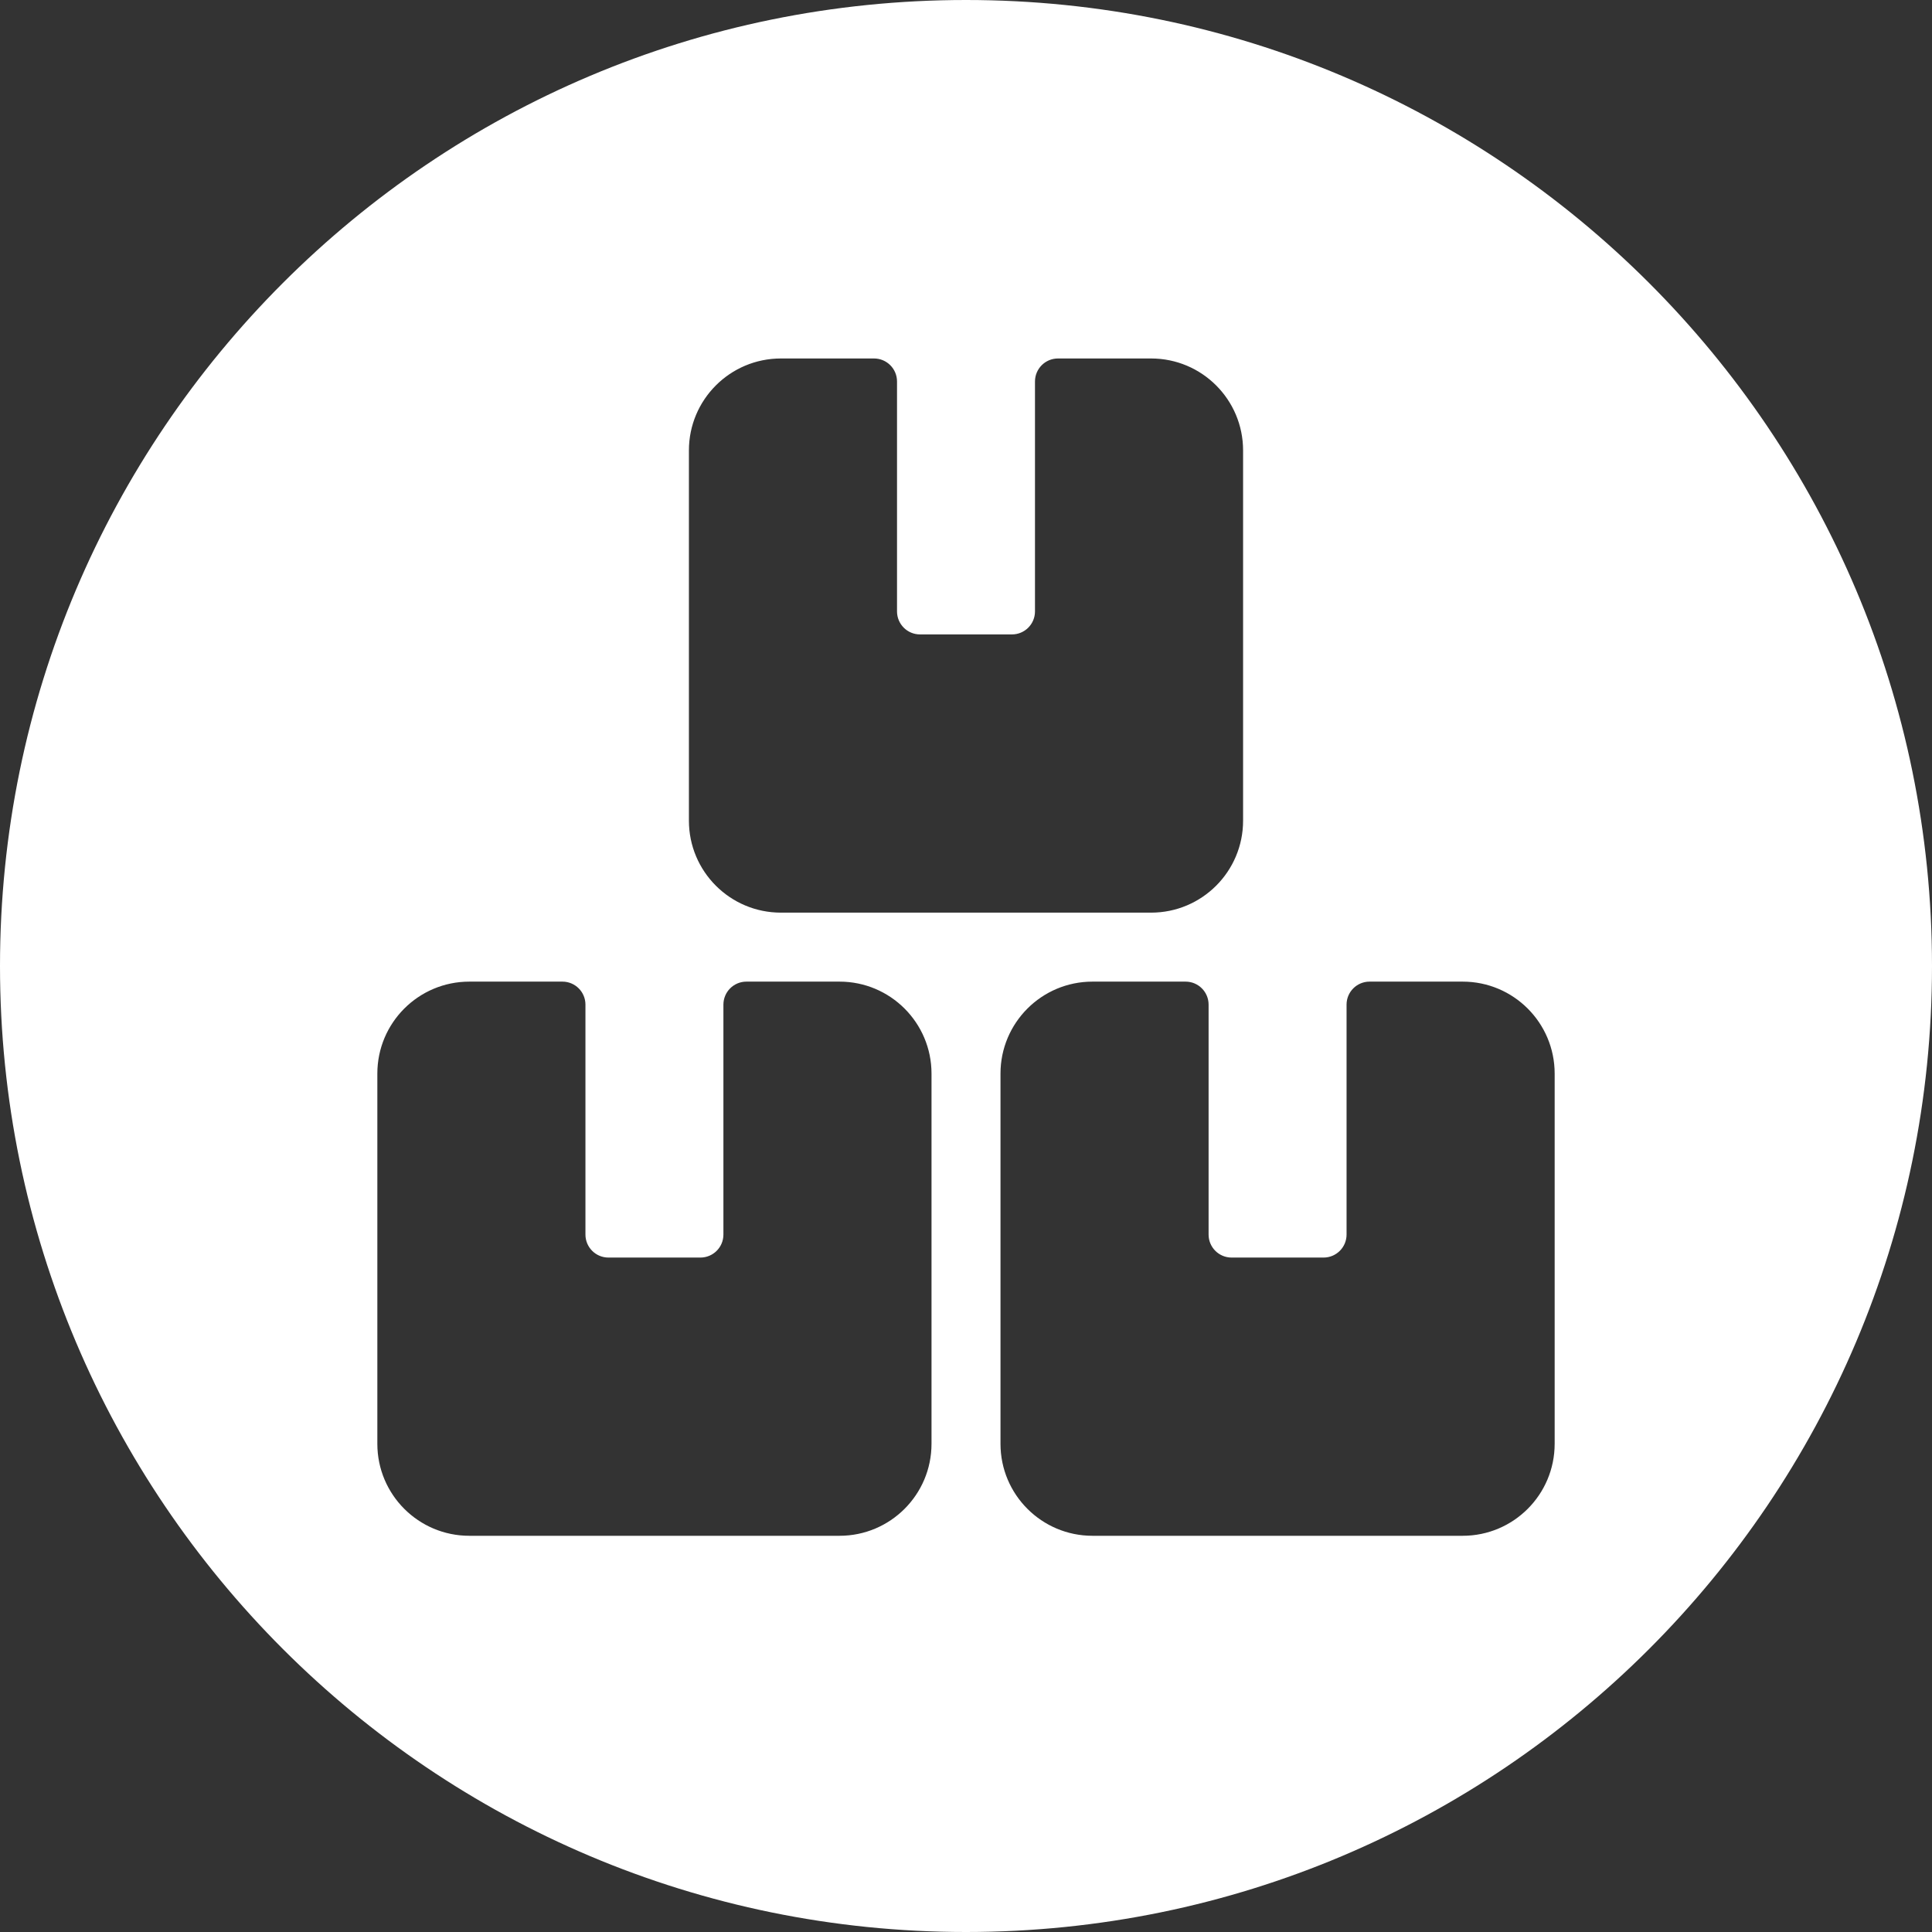 <svg style="fill-rule:evenodd;clip-rule:evenodd;stroke-linejoin:round;stroke-miterlimit:2;" xml:space="preserve" xmlns:xlink="http://www.w3.org/1999/xlink" xmlns="http://www.w3.org/2000/svg" version="1.1" viewBox="0 0 512 512" height="100%" width="100%">
    <rect x="0" y="0" width="512" height="512" fill="#333333" stroke="none"/>
    <path style="fill:white;fill-rule:nonzero;" d="M256,0C114.615,0 0,114.615 0,256C0,397.385 114.615,512 256,512C397.385,512 512,397.385 512,256C512,114.615 397.385,0 256,0ZM246.859,382.625C246.859,396.087 235.946,407 222.484,407L124.375,407C110.913,407 100,396.087 100,382.625L100,284.516C100,271.054 110.913,260.141 124.375,260.141L149.055,260.141C152.42,260.141 155.149,262.869 155.149,266.235L155.149,327.173C155.149,330.538 157.877,333.267 161.243,333.267L185.618,333.267C188.983,333.267 191.712,330.539 191.712,327.173L191.712,266.235C191.712,262.87 194.44,260.141 197.806,260.141L222.486,260.141C235.948,260.141 246.861,271.054 246.861,284.516L246.861,382.625L246.859,382.625ZM206.945,241.859C193.483,241.859 182.57,230.946 182.57,217.484L182.57,119.375C182.57,105.913 193.483,95 206.945,95L231.625,95C234.99,95 237.719,97.728 237.719,101.094L237.719,162.032C237.719,165.397 240.447,168.126 243.813,168.126L268.188,168.126C271.553,168.126 274.282,165.398 274.282,162.032L274.282,101.094C274.282,97.729 277.01,95 280.376,95L305.056,95C318.518,95 329.431,105.913 329.431,119.375L329.431,217.484C329.431,230.946 318.518,241.859 305.056,241.859L206.945,241.859ZM412,382.625C412,396.087 401.087,407 387.625,407L289.516,407C276.054,407 265.141,396.087 265.141,382.625L265.141,284.516C265.141,271.054 276.054,260.141 289.516,260.141L314.196,260.141C317.561,260.141 320.29,262.869 320.29,266.235L320.29,327.173C320.29,330.538 323.018,333.267 326.384,333.267L350.759,333.267C354.124,333.267 356.853,330.539 356.853,327.173L356.853,266.235C356.853,262.87 359.581,260.141 362.947,260.141L387.627,260.141C401.089,260.141 412.002,271.054 412.002,284.516L412.002,382.625L412,382.625Z"></path>
</svg>
